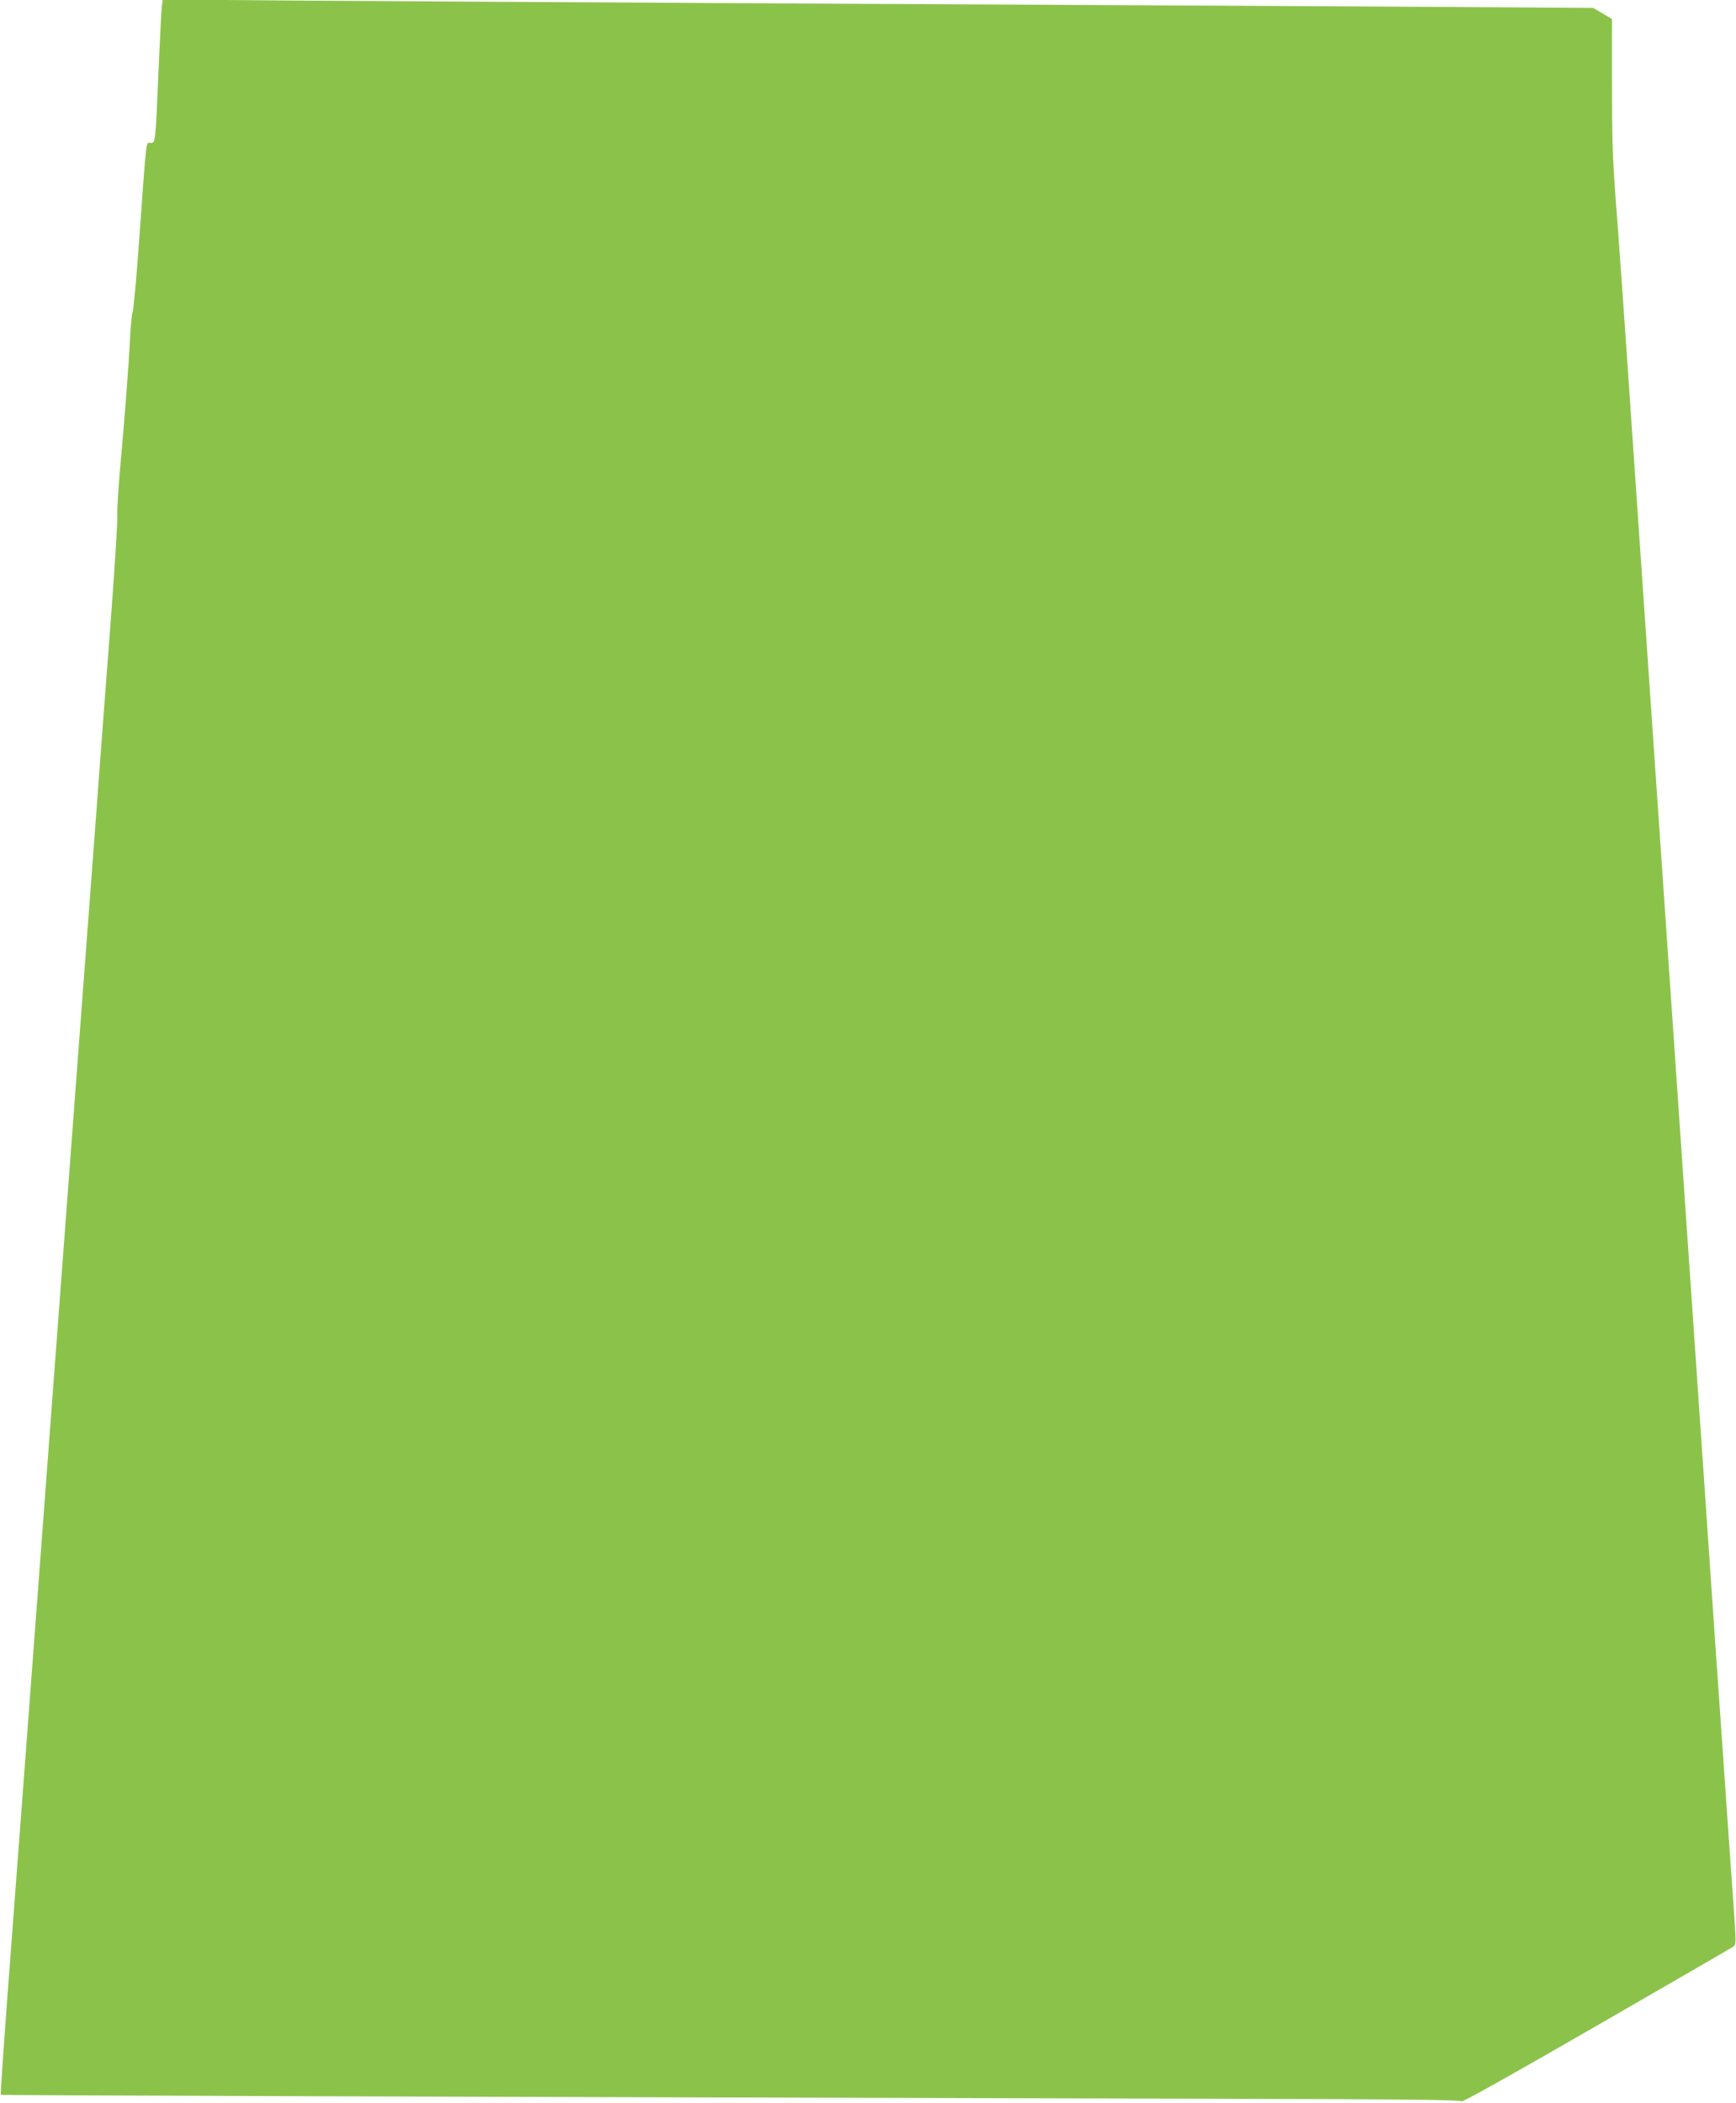 <?xml version="1.0" standalone="no"?>
<!DOCTYPE svg PUBLIC "-//W3C//DTD SVG 20010904//EN"
 "http://www.w3.org/TR/2001/REC-SVG-20010904/DTD/svg10.dtd">
<svg version="1.0" xmlns="http://www.w3.org/2000/svg"
 width="1057pt" height="1280pt" viewBox="0 0 1057 1280"
 preserveAspectRatio="xMidYMid meet">
<g transform="translate(0,1280) scale(0.1,-0.1)"
fill="#8bc34a" stroke="none">
<path d="M986 12769 c-3 -19 -12 -200 -21 -404 -19 -442 -18 -435 -49 -435
-28 0 -22 55 -68 -580 -17 -245 -36 -448 -41 -451 -4 -3 -13 -98 -18 -210 -6
-112 -26 -379 -45 -594 -20 -214 -33 -408 -30 -430 3 -22 -13 -276 -34 -565
-22 -289 -53 -705 -70 -925 -16 -220 -52 -701 -80 -1070 -28 -368 -64 -848
-80 -1065 -16 -217 -66 -876 -110 -1465 -44 -588 -116 -1549 -160 -2135 -44
-586 -103 -1362 -130 -1724 -27 -363 -48 -661 -45 -664 3 -4 2309 -11 7543
-25 1001 -2 1345 -6 1351 -15 4 -7 280 147 821 459 448 258 823 475 833 482
18 12 18 19 3 237 -22 310 -35 491 -66 945 -11 155 -21 302 -45 645 -8 118
-42 611 -75 1095 -33 484 -85 1238 -115 1675 -62 898 -172 2501 -305 4440 -49
723 -100 1446 -113 1605 -18 233 -22 368 -22 689 l0 400 -57 34 -58 34 -1467
9 c-808 4 -2368 13 -3468 18 -1100 6 -2399 14 -2887 17 l-887 7 -5 -34z"/>
</g>
</svg>
